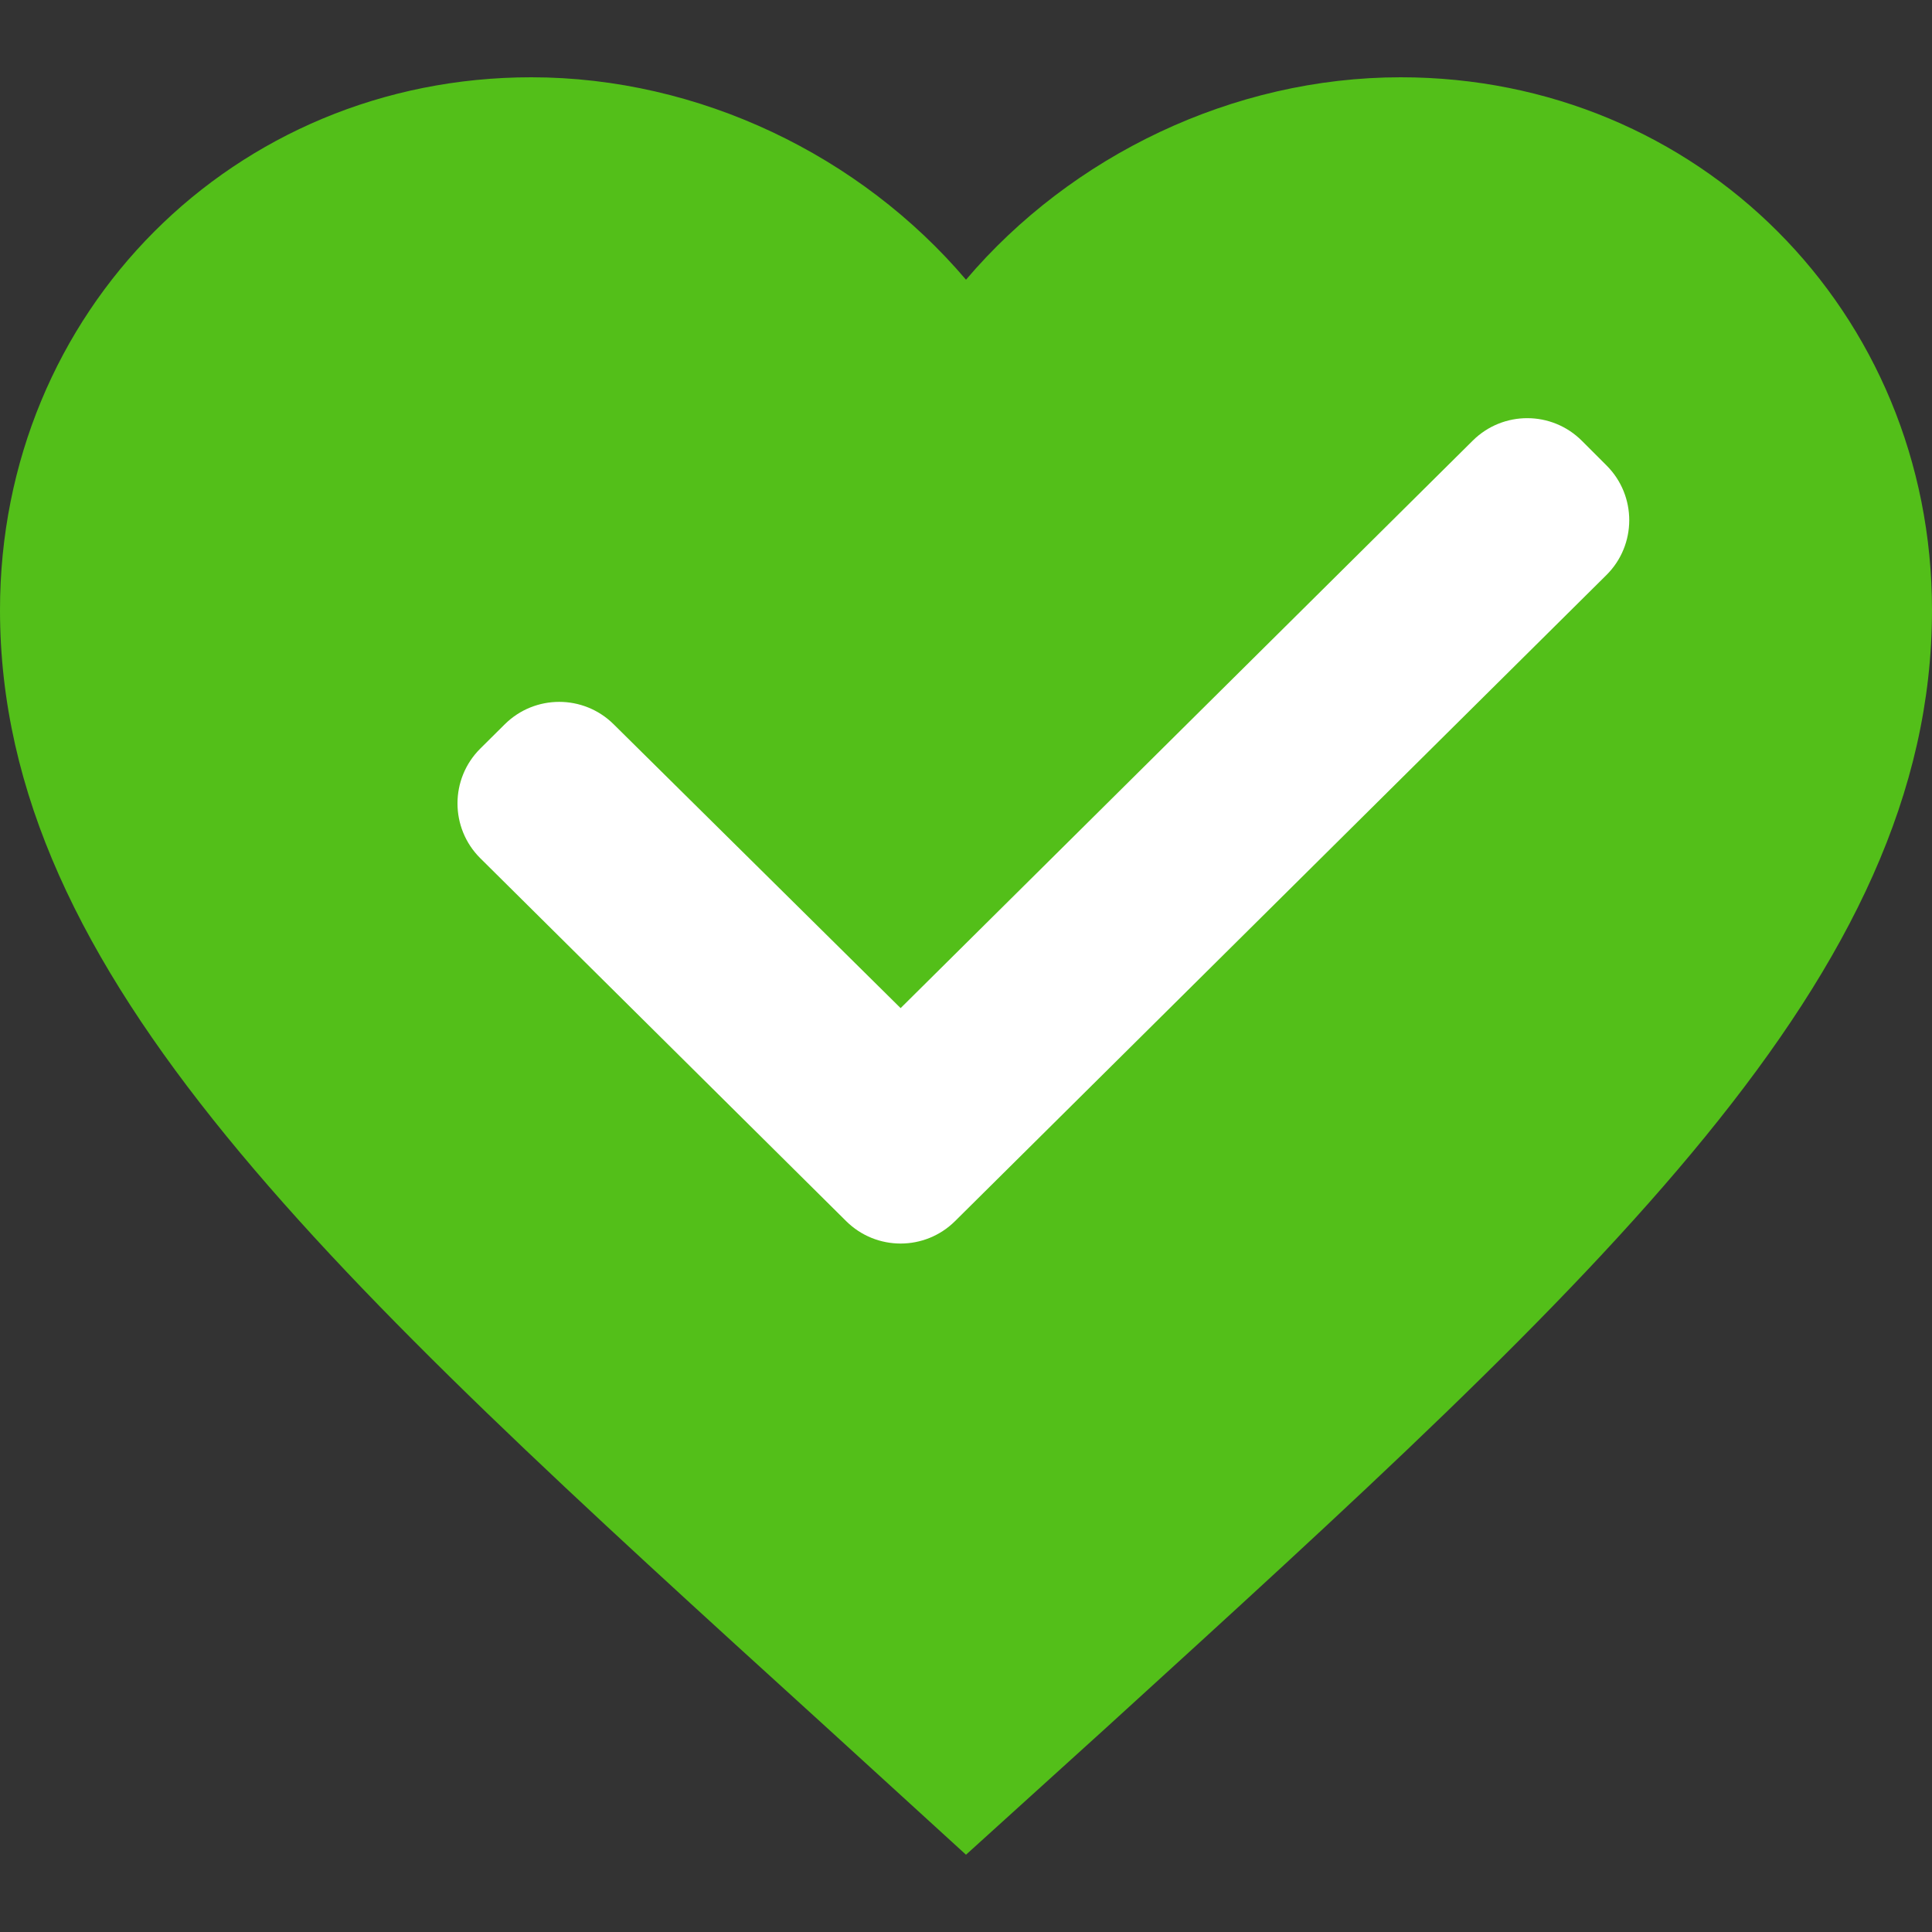 <svg width="50" height="50" viewBox="0 0 50 50" fill="none" xmlns="http://www.w3.org/2000/svg">
<rect x="0" y="0" width="50" height="50" fill="#333333" stroke="none"/>
<path d="M25 48L21.375 44.691C8.5 32.984 0 25.263 0 15.787C0 8.066 6.05 2 13.75 2C18.1 2 22.275 4.031 25 7.239C27.725 4.031 31.9 2 36.25 2C43.95 2 50 8.066 50 15.787C50 25.263 41.5 32.984 28.625 44.716L25 48Z" fill="#53BF19"/>
<path d="M23.308 26.09L38.116 11.402C38.898 10.627 40.159 10.629 40.938 11.407L41.578 12.047C42.362 12.83 42.36 14.102 41.574 14.882L24.716 31.603C23.936 32.376 22.679 32.376 21.899 31.603L12.431 22.212C11.643 21.43 11.643 20.154 12.431 19.372L13.064 18.744C13.843 17.972 15.099 17.971 15.879 18.742L23.308 26.09Z" fill="white"/>
</svg>
